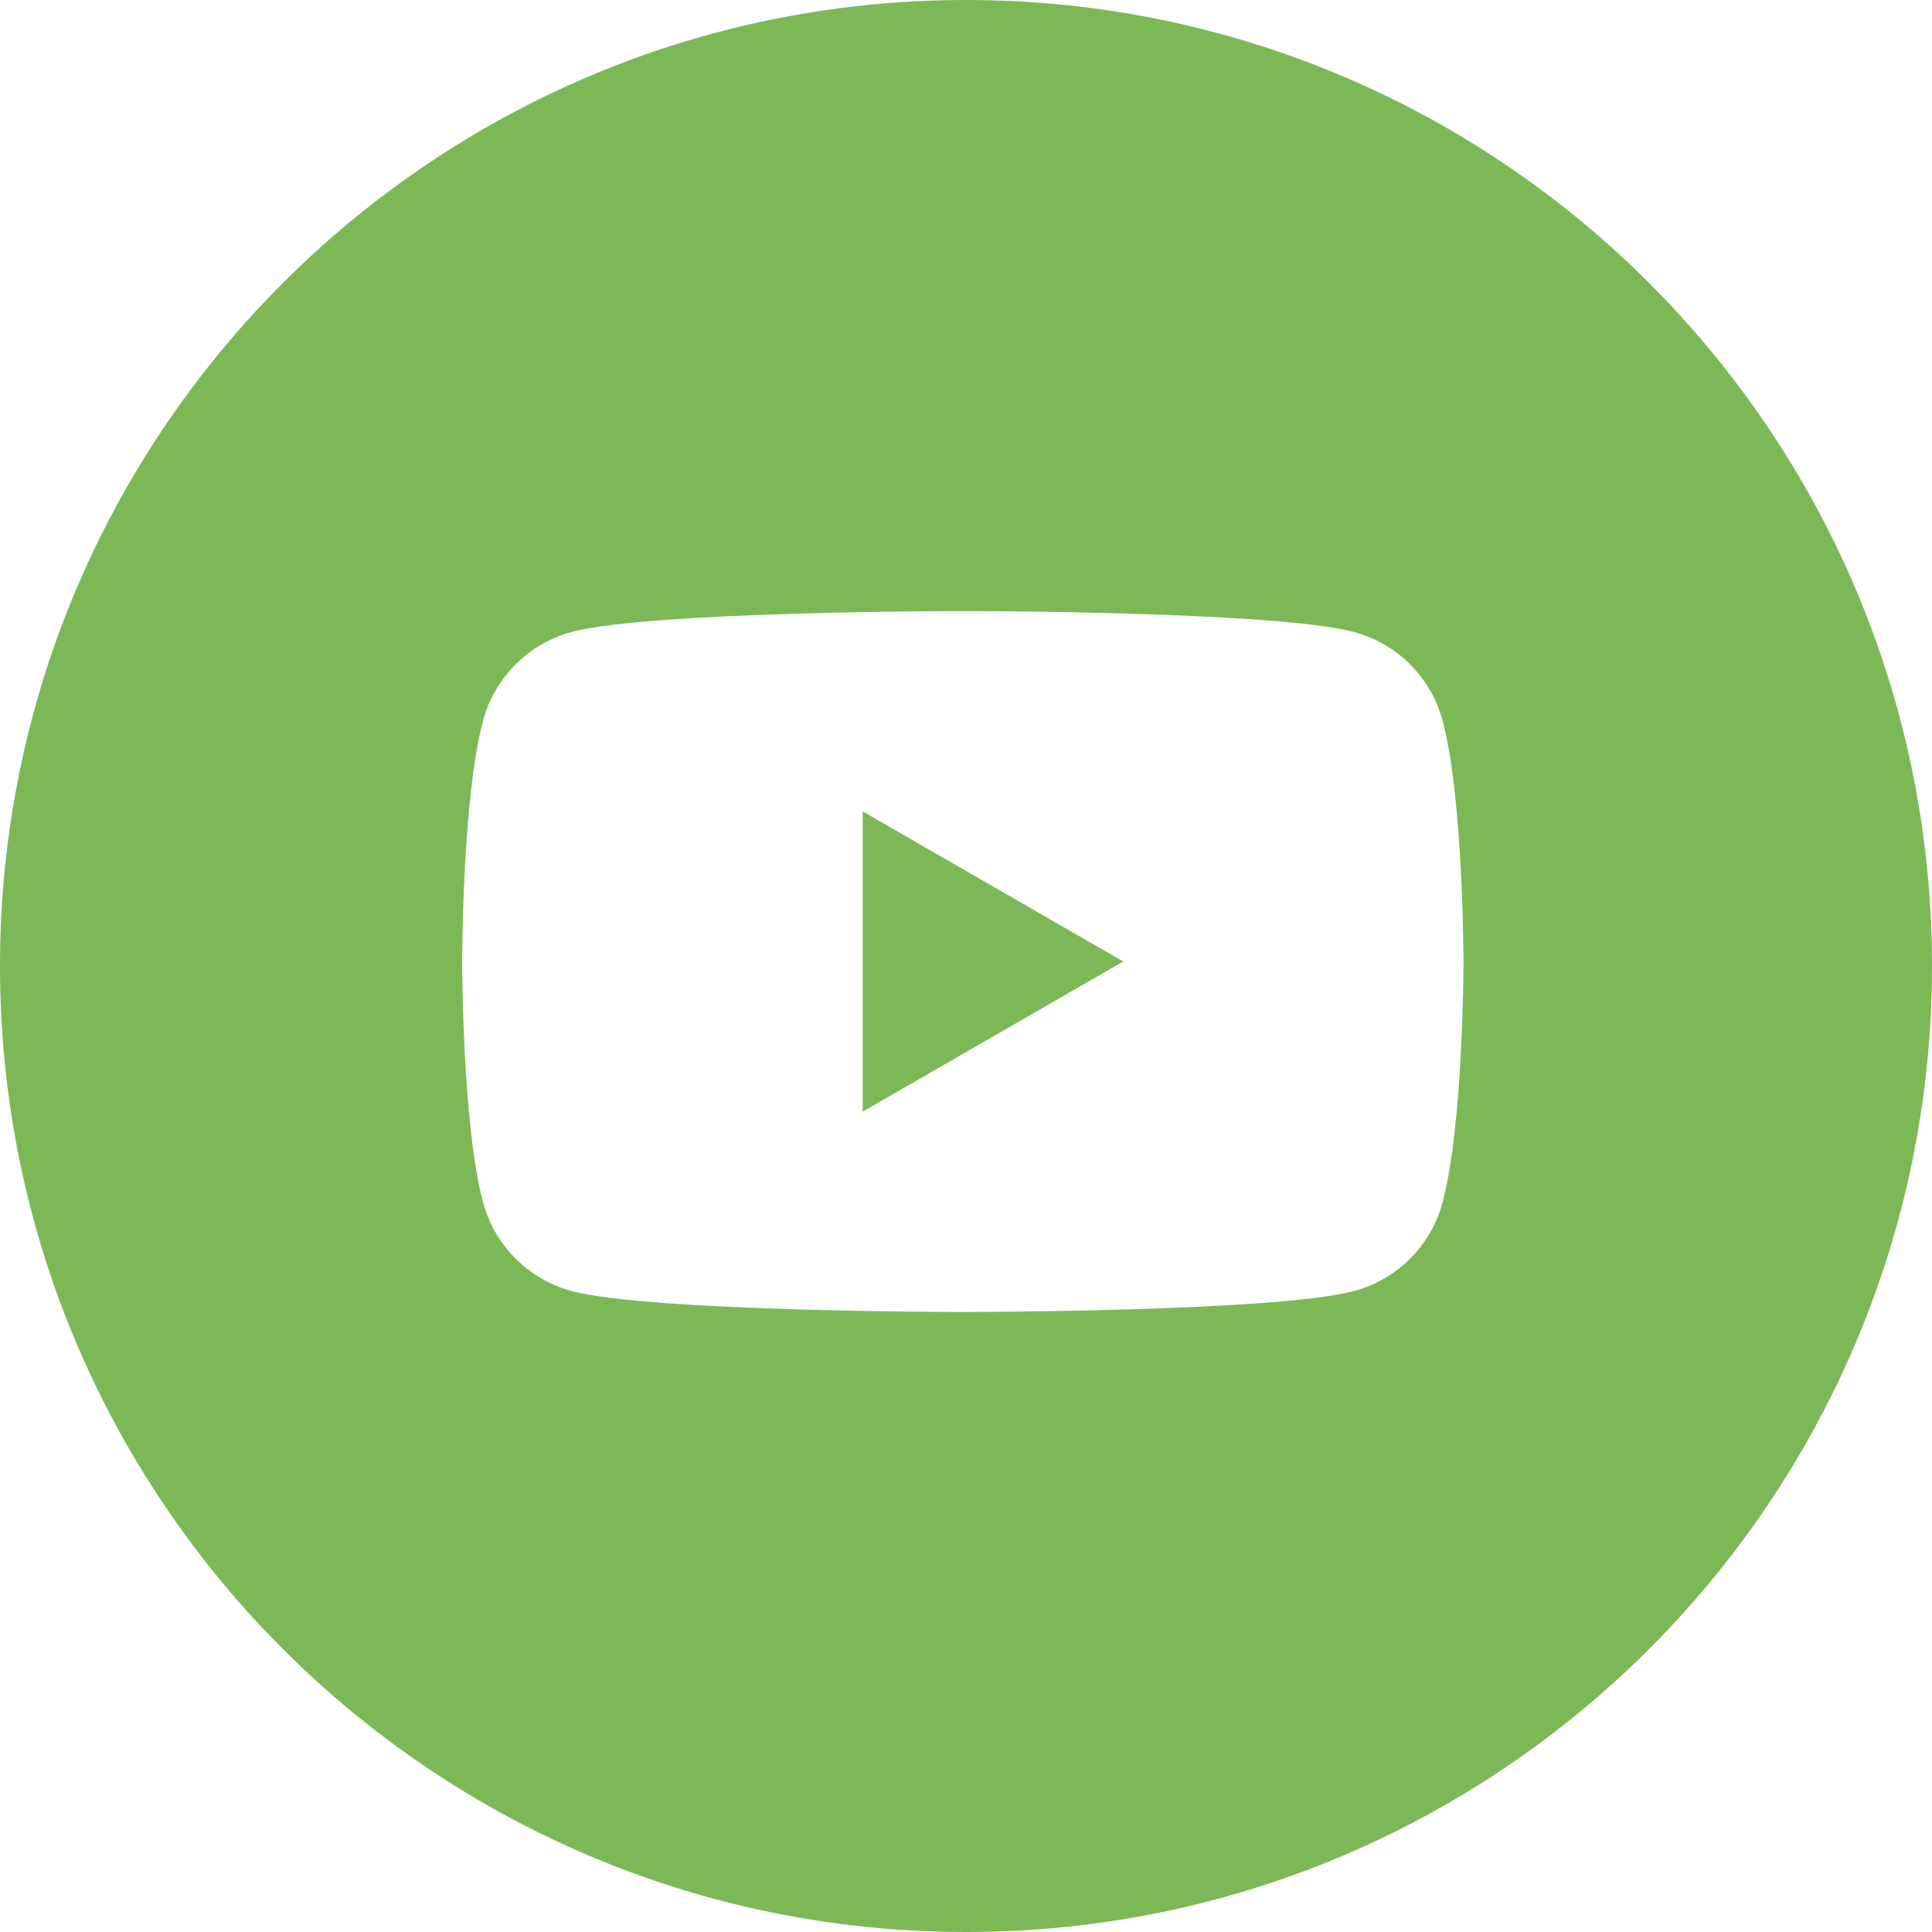 <?xml version="1.0" encoding="UTF-8"?> <svg xmlns="http://www.w3.org/2000/svg" width="215" height="215" viewBox="0 0 215 215" fill="none"> <path fill-rule="evenodd" clip-rule="evenodd" d="M215 107.5C215 166.871 166.871 215 107.5 215C48.129 215 0 166.871 0 107.5C0 48.129 48.129 0 107.5 0C166.871 0 215 48.129 215 107.5ZM156.924 73.936C158.653 75.665 159.896 77.819 160.53 80.18C162.86 88.87 162.86 107 162.86 107C162.86 107 162.86 125.13 160.53 133.82C159.896 136.181 158.653 138.335 156.924 140.064C155.195 141.792 153.042 143.036 150.68 143.67C141.99 146 107.15 146 107.15 146C107.15 146 72.3 146 63.61 143.67C61.251 143.031 59.101 141.785 57.373 140.057C55.645 138.329 54.399 136.179 53.76 133.82C51.43 125.13 51.43 107 51.43 107C51.43 107 51.43 88.87 53.76 80.18C54.399 77.821 55.645 75.671 57.373 73.943C59.101 72.215 61.251 70.969 63.61 70.33C72.3 68 107.15 68 107.15 68C107.15 68 142 68 150.68 70.33C153.042 70.964 155.195 72.207 156.924 73.936ZM125 107L96 90.29V123.71L125 107Z" fill="#7DB857"></path> </svg> 